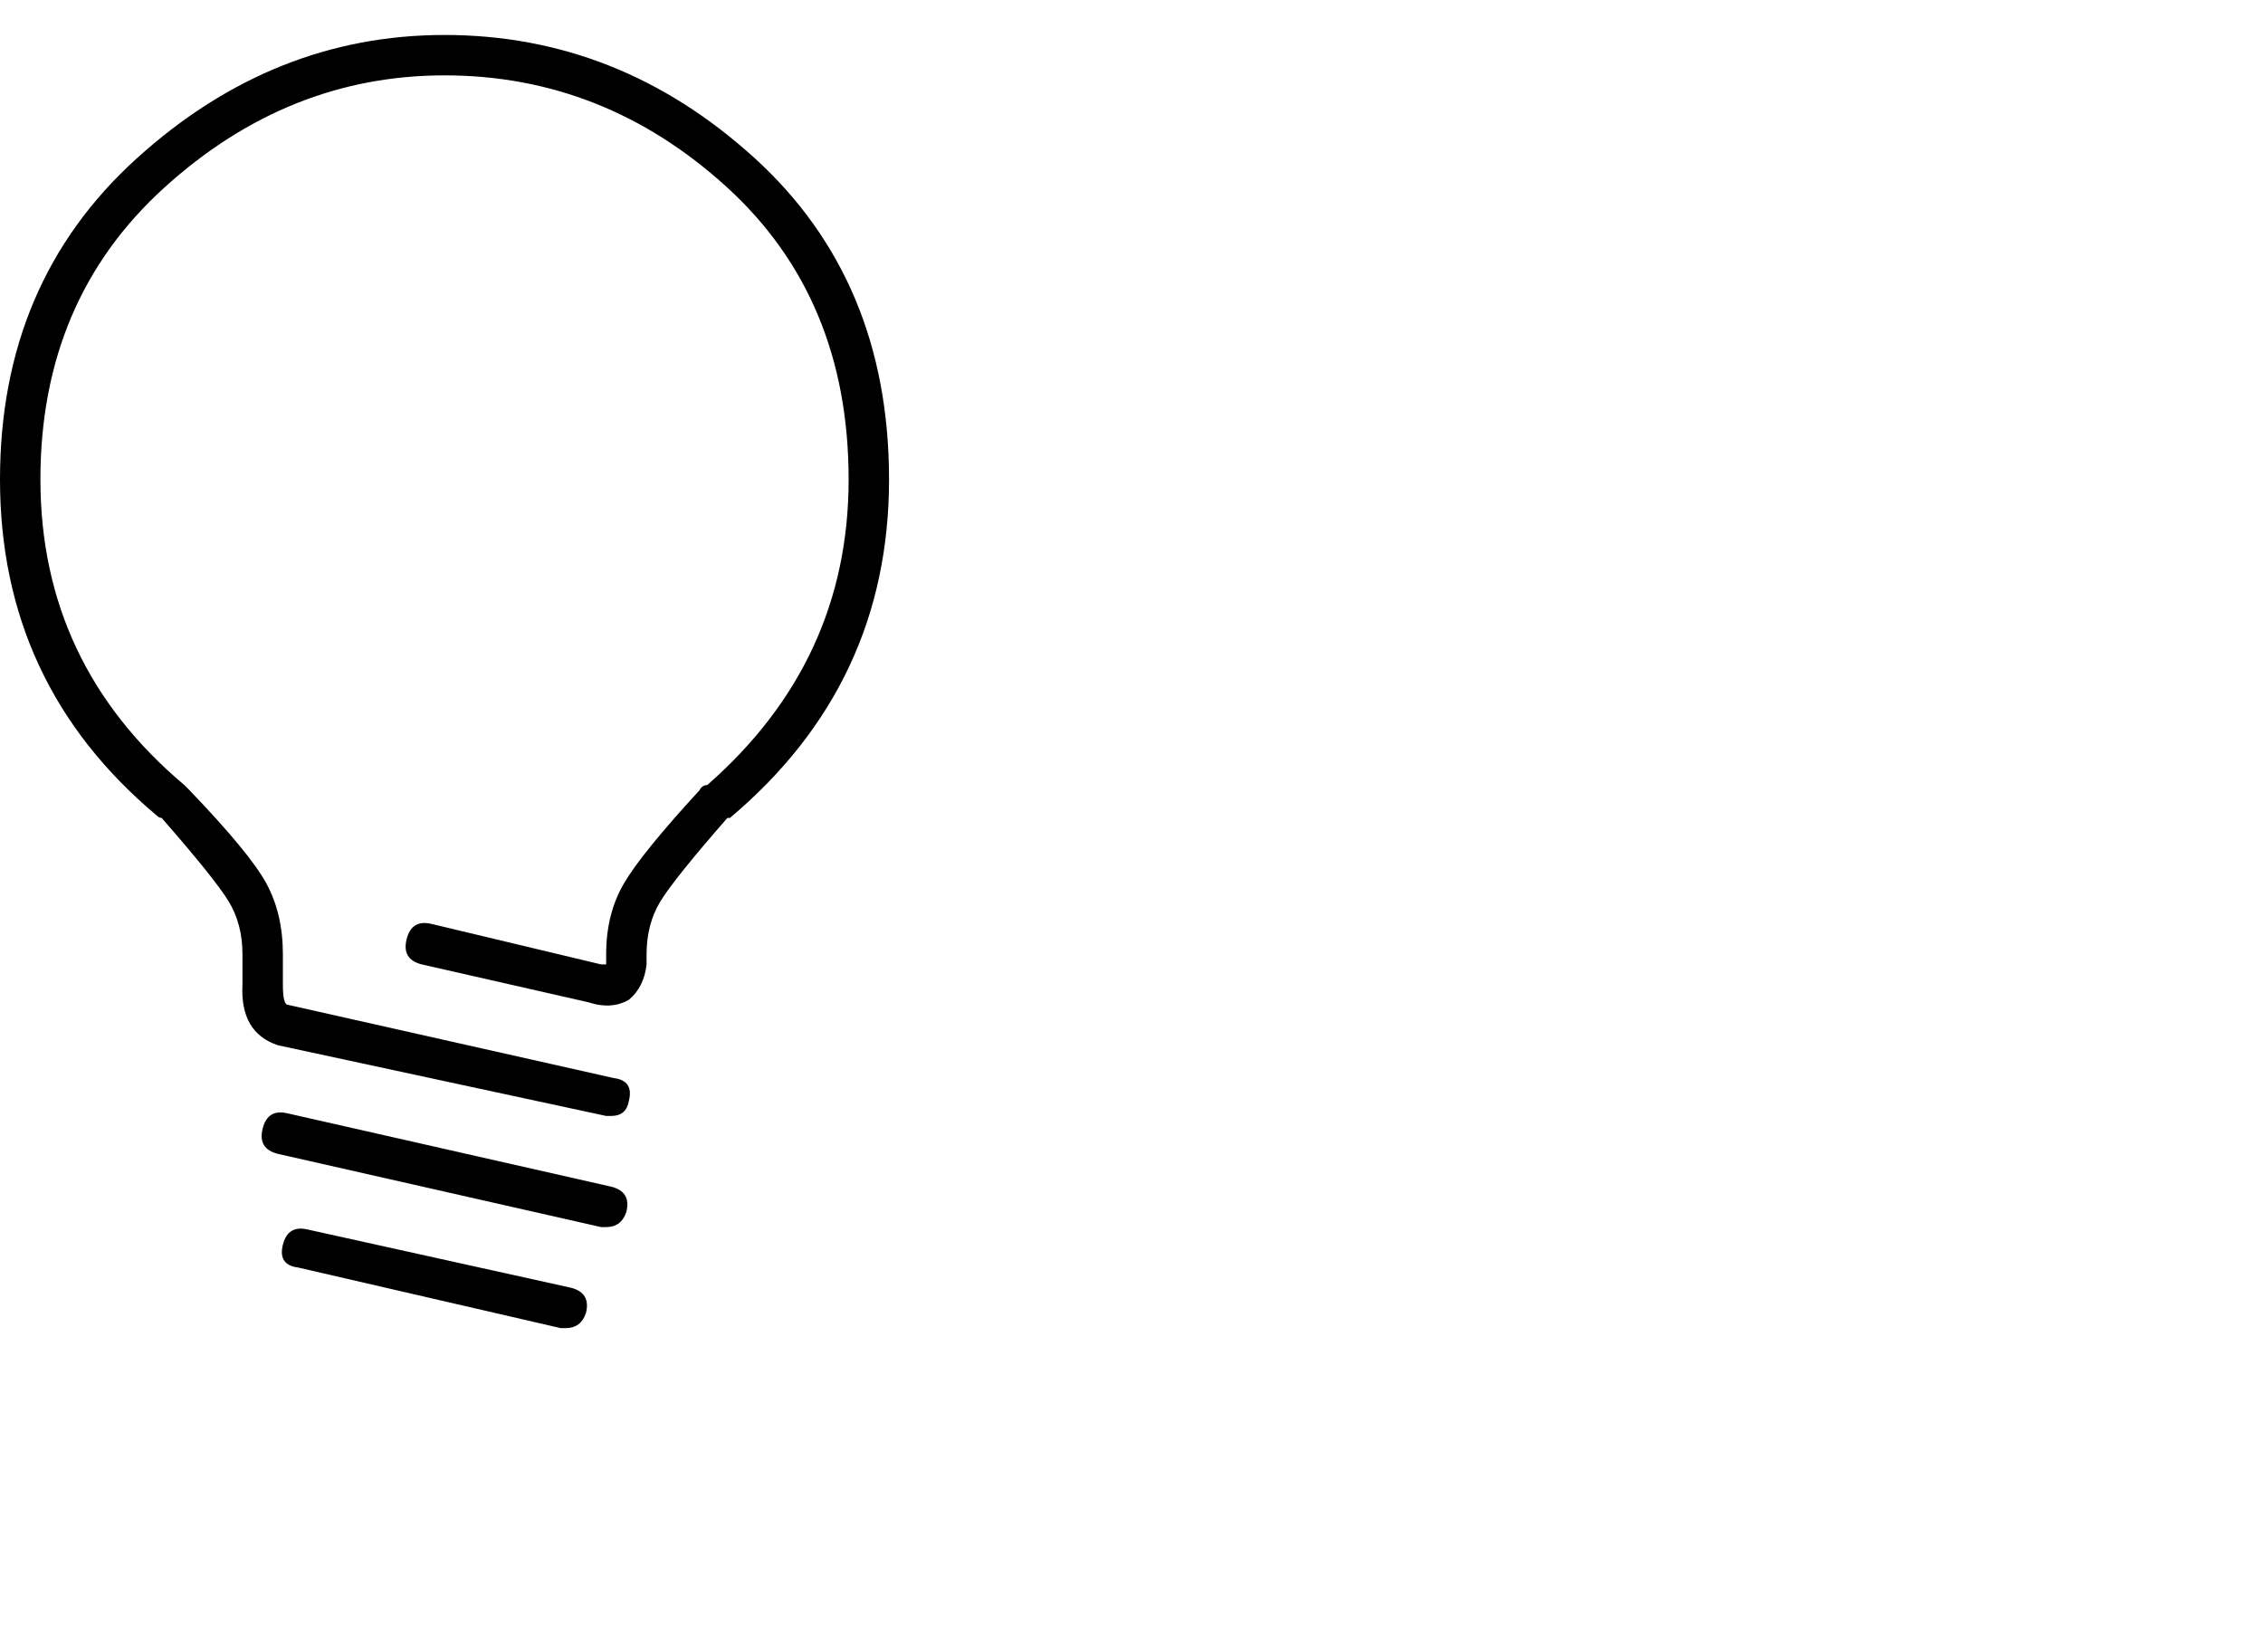 <svg viewBox="0 0 896 654.18" xmlns="http://www.w3.org/2000/svg"><path d="M176 13.843q-68 0-122 49t-54 127q0 81 62 133 1 1 2 1 21 24 26.5 33t5.5 21v12q-1 19 14 24l130 28h2q6 0 7-6 2-8-6-9l-129-29q-2 0-2-8v-12q0-16-6.5-28t-30.5-37l-2-2q-57-48-57-121 0-71 49-115.5t111-44.5q63 0 111.5 44t48.5 116q0 72-56 121-2 0-3 2-23 25-30 37t-7 28v4h-2l-67-16q-8-2-10 6t6 10l66 15q9 3 16-1 6-5 7-14v-1-3q0-12 5.5-21t26.5-33h1q63-53 63-134 0-79-53.5-127.5T176 13.843zm64 472q6 0 8-6 2-8-6-10l-128-29q-8-2-10 6t6 10l128 29h2zm-118 1q-8-2-10 6t6 9l104 24h2q6 0 8-6 2-8-6-10l-104-23z"/></svg>